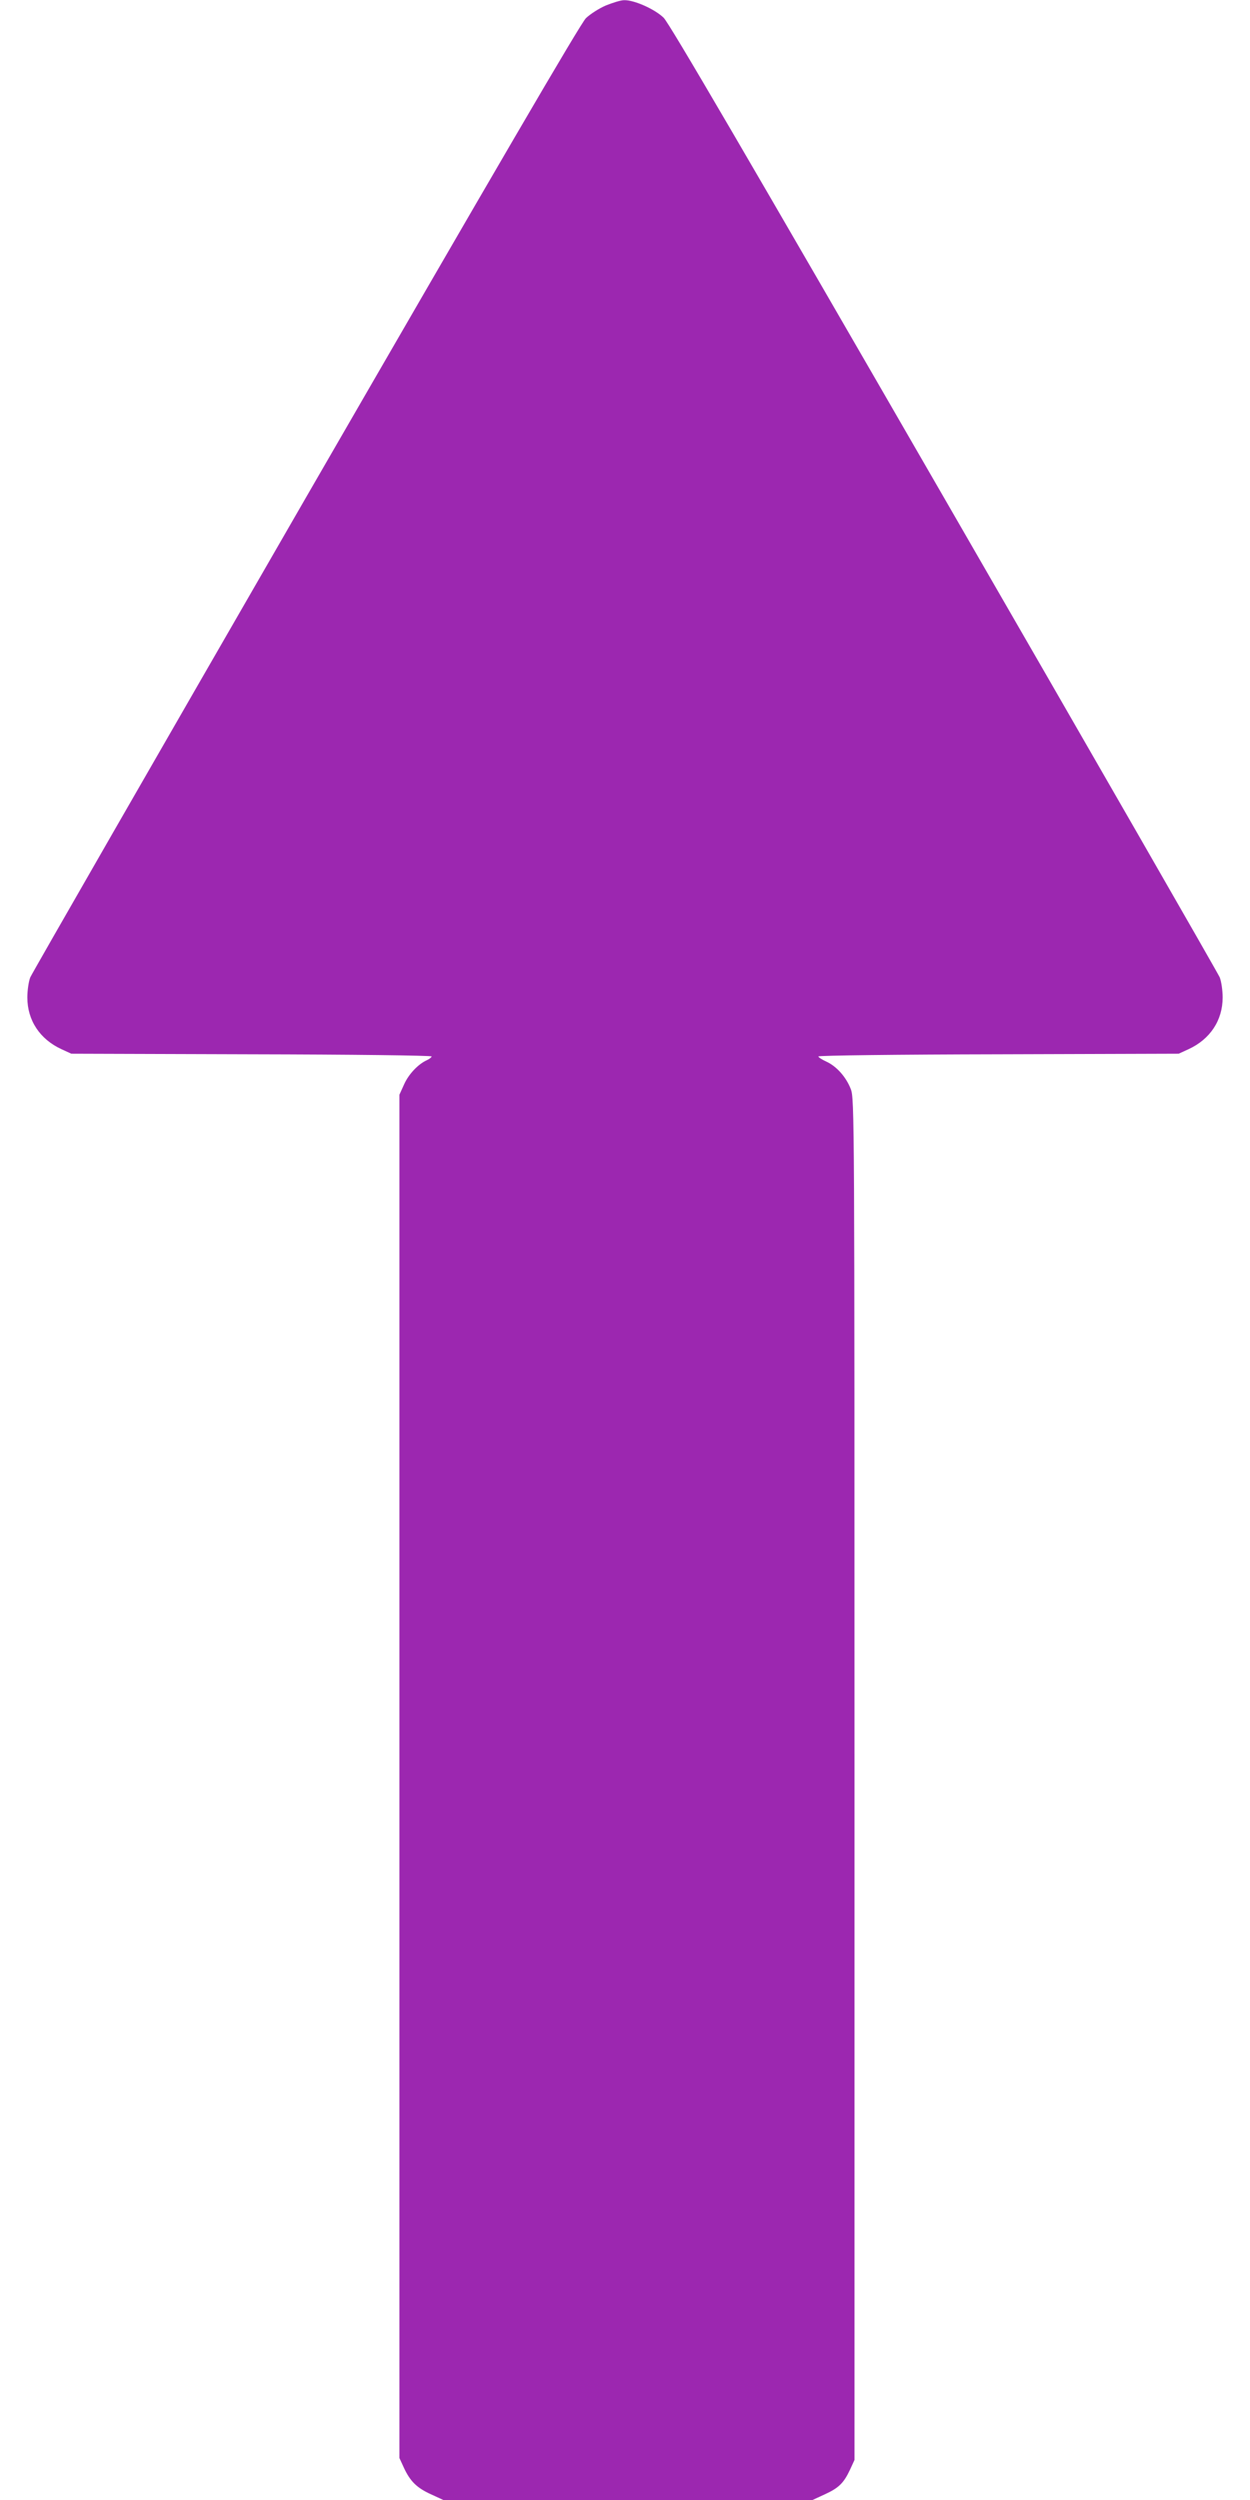 <?xml version="1.0" standalone="no"?>
<!DOCTYPE svg PUBLIC "-//W3C//DTD SVG 20010904//EN"
 "http://www.w3.org/TR/2001/REC-SVG-20010904/DTD/svg10.dtd">
<svg version="1.0" xmlns="http://www.w3.org/2000/svg"
 width="640pt" height="1280pt" viewBox="0 0 640 1280"
 preserveAspectRatio="xMidYMid meet">
<g transform="translate(0,1280) scale(0.1,-0.1)"
fill="#9c27b0" stroke="none">
<path d="M3102 12772 c-35 -15 -80 -44 -102 -65 -27 -26 -467 -781 -1435
-2457 -767 -1330 -1402 -2435 -1410 -2454 -8 -20 -15 -66 -15 -103 0 -117 64
-214 175 -265 l50 -23 923 -3 c507 -1 922 -6 922 -11 0 -4 -11 -13 -24 -19
-45 -20 -94 -72 -117 -124 l-24 -53 0 -3490 0 -3490 23 -50 c32 -69 66 -103
139 -136 l63 -29 945 0 945 0 63 29 c72 33 97 58 129 126 l23 50 0 3485 c0
3394 0 3486 -19 3534 -24 62 -73 117 -126 141 -22 10 -40 22 -40 26 0 5 415
10 923 11 l922 3 50 23 c111 51 175 148 175 265 0 37 -7 83 -15 103 -8 19
-642 1123 -1410 2453 -1014 1757 -1407 2430 -1437 2460 -45 44 -152 92 -203
90 -17 0 -58 -13 -93 -27z"/>
</g>
</svg>

